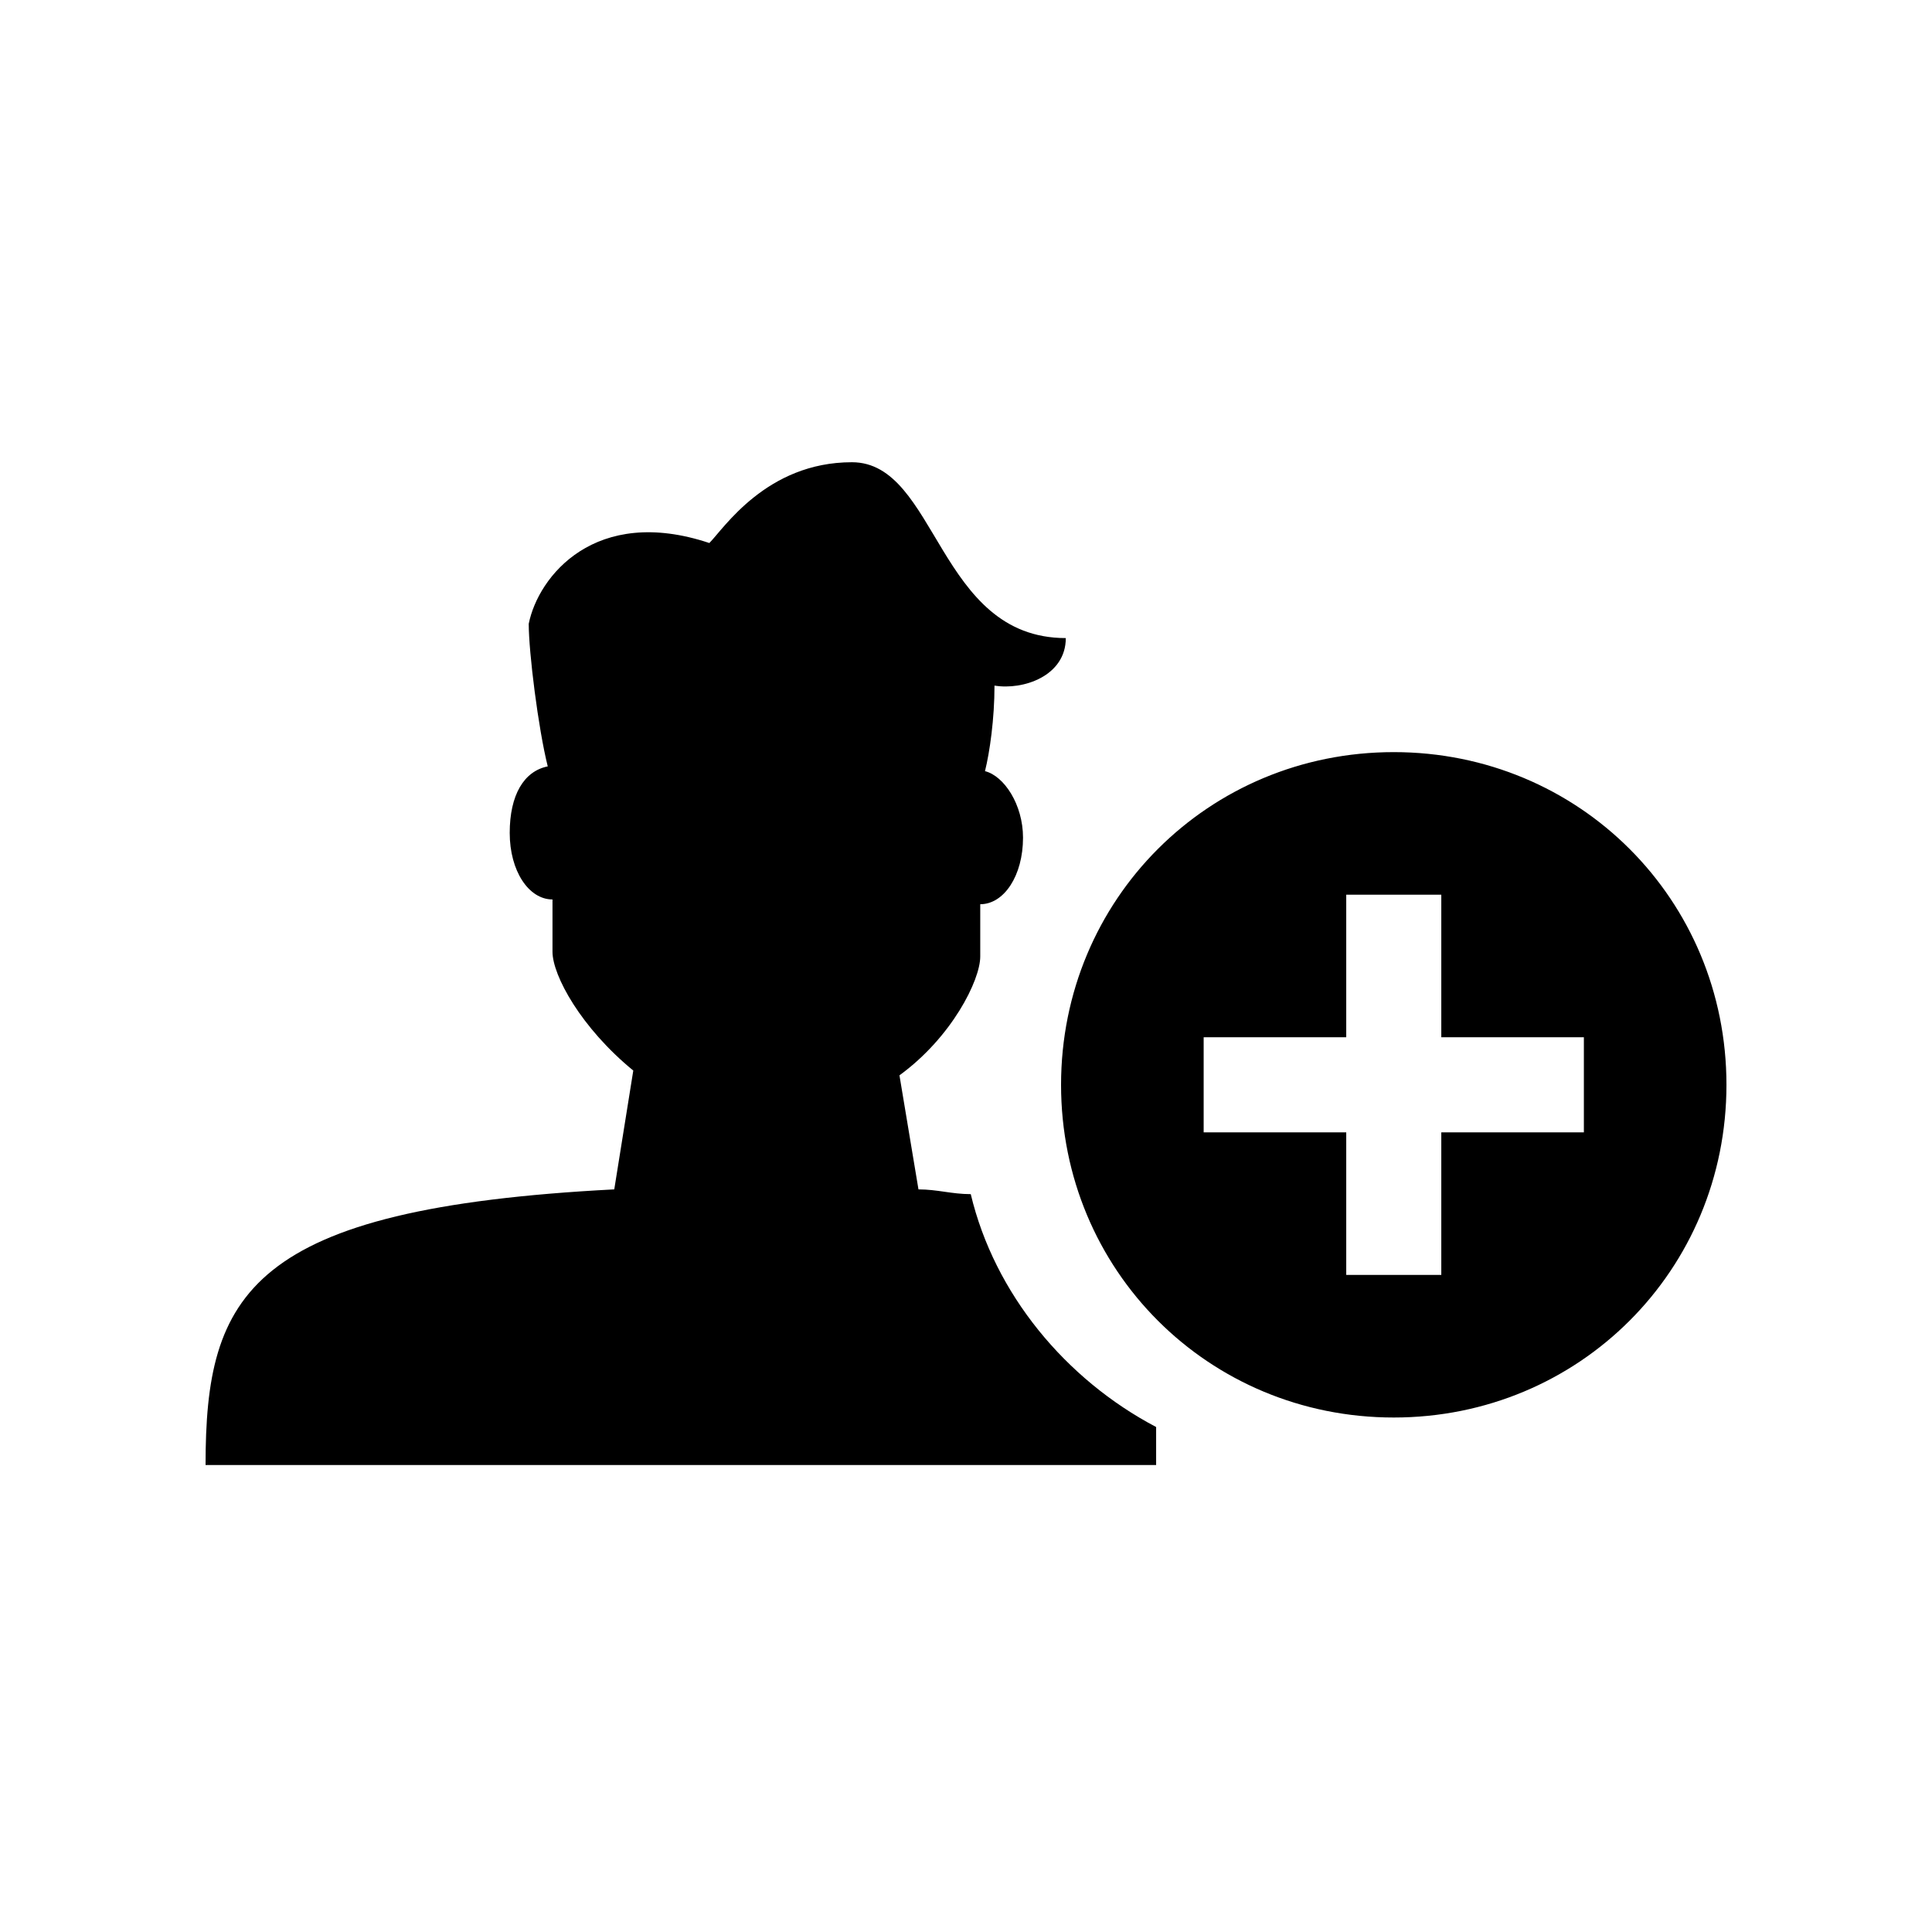 <?xml version="1.0" encoding="UTF-8"?>
<!-- Uploaded to: SVG Repo, www.svgrepo.com, Generator: SVG Repo Mixer Tools -->
<svg fill="#000000" width="800px" height="800px" version="1.1" viewBox="144 144 512 512" xmlns="http://www.w3.org/2000/svg">
 <path d="m401.26 460.46c-5.039 0-8.816-1.258-13.855-1.258l-5.039-30.23c13.855-10.078 21.41-25.191 21.41-31.488v-13.855c6.297 0 11.336-7.559 11.336-17.633 0-8.816-5.039-16.375-10.078-17.633 1.258-5.039 2.519-13.855 2.519-22.672 7.559 1.258 18.895-2.519 18.895-12.594-34.008 0-34.008-46.602-56.68-46.602s-34.008 17.633-37.785 21.41c-30.23-10.078-45.344 8.816-47.863 21.41 0 7.559 2.519 27.711 5.039 37.785-6.297 1.258-10.078 7.559-10.078 17.633 0 10.078 5.039 17.633 11.336 17.633v13.855c0 6.297 7.559 20.152 21.41 31.488l-5.039 31.488c-96.977 5.039-108.31 27.711-108.31 73.055h251.91v-10.078c-23.934-12.594-42.828-35.266-49.125-61.715zm112.1-117.14c-49.121 0-88.168 39.047-88.168 88.168 0 49.121 39.047 88.168 88.168 88.168 49.121 0 88.168-39.047 88.168-88.168 0-49.125-39.047-88.168-88.168-88.168zm50.383 100.76h-37.785v37.785h-25.191v-37.785h-37.785v-25.191h37.785v-37.785h25.191v37.785h37.785z" fill-rule="evenodd"/>
</svg>